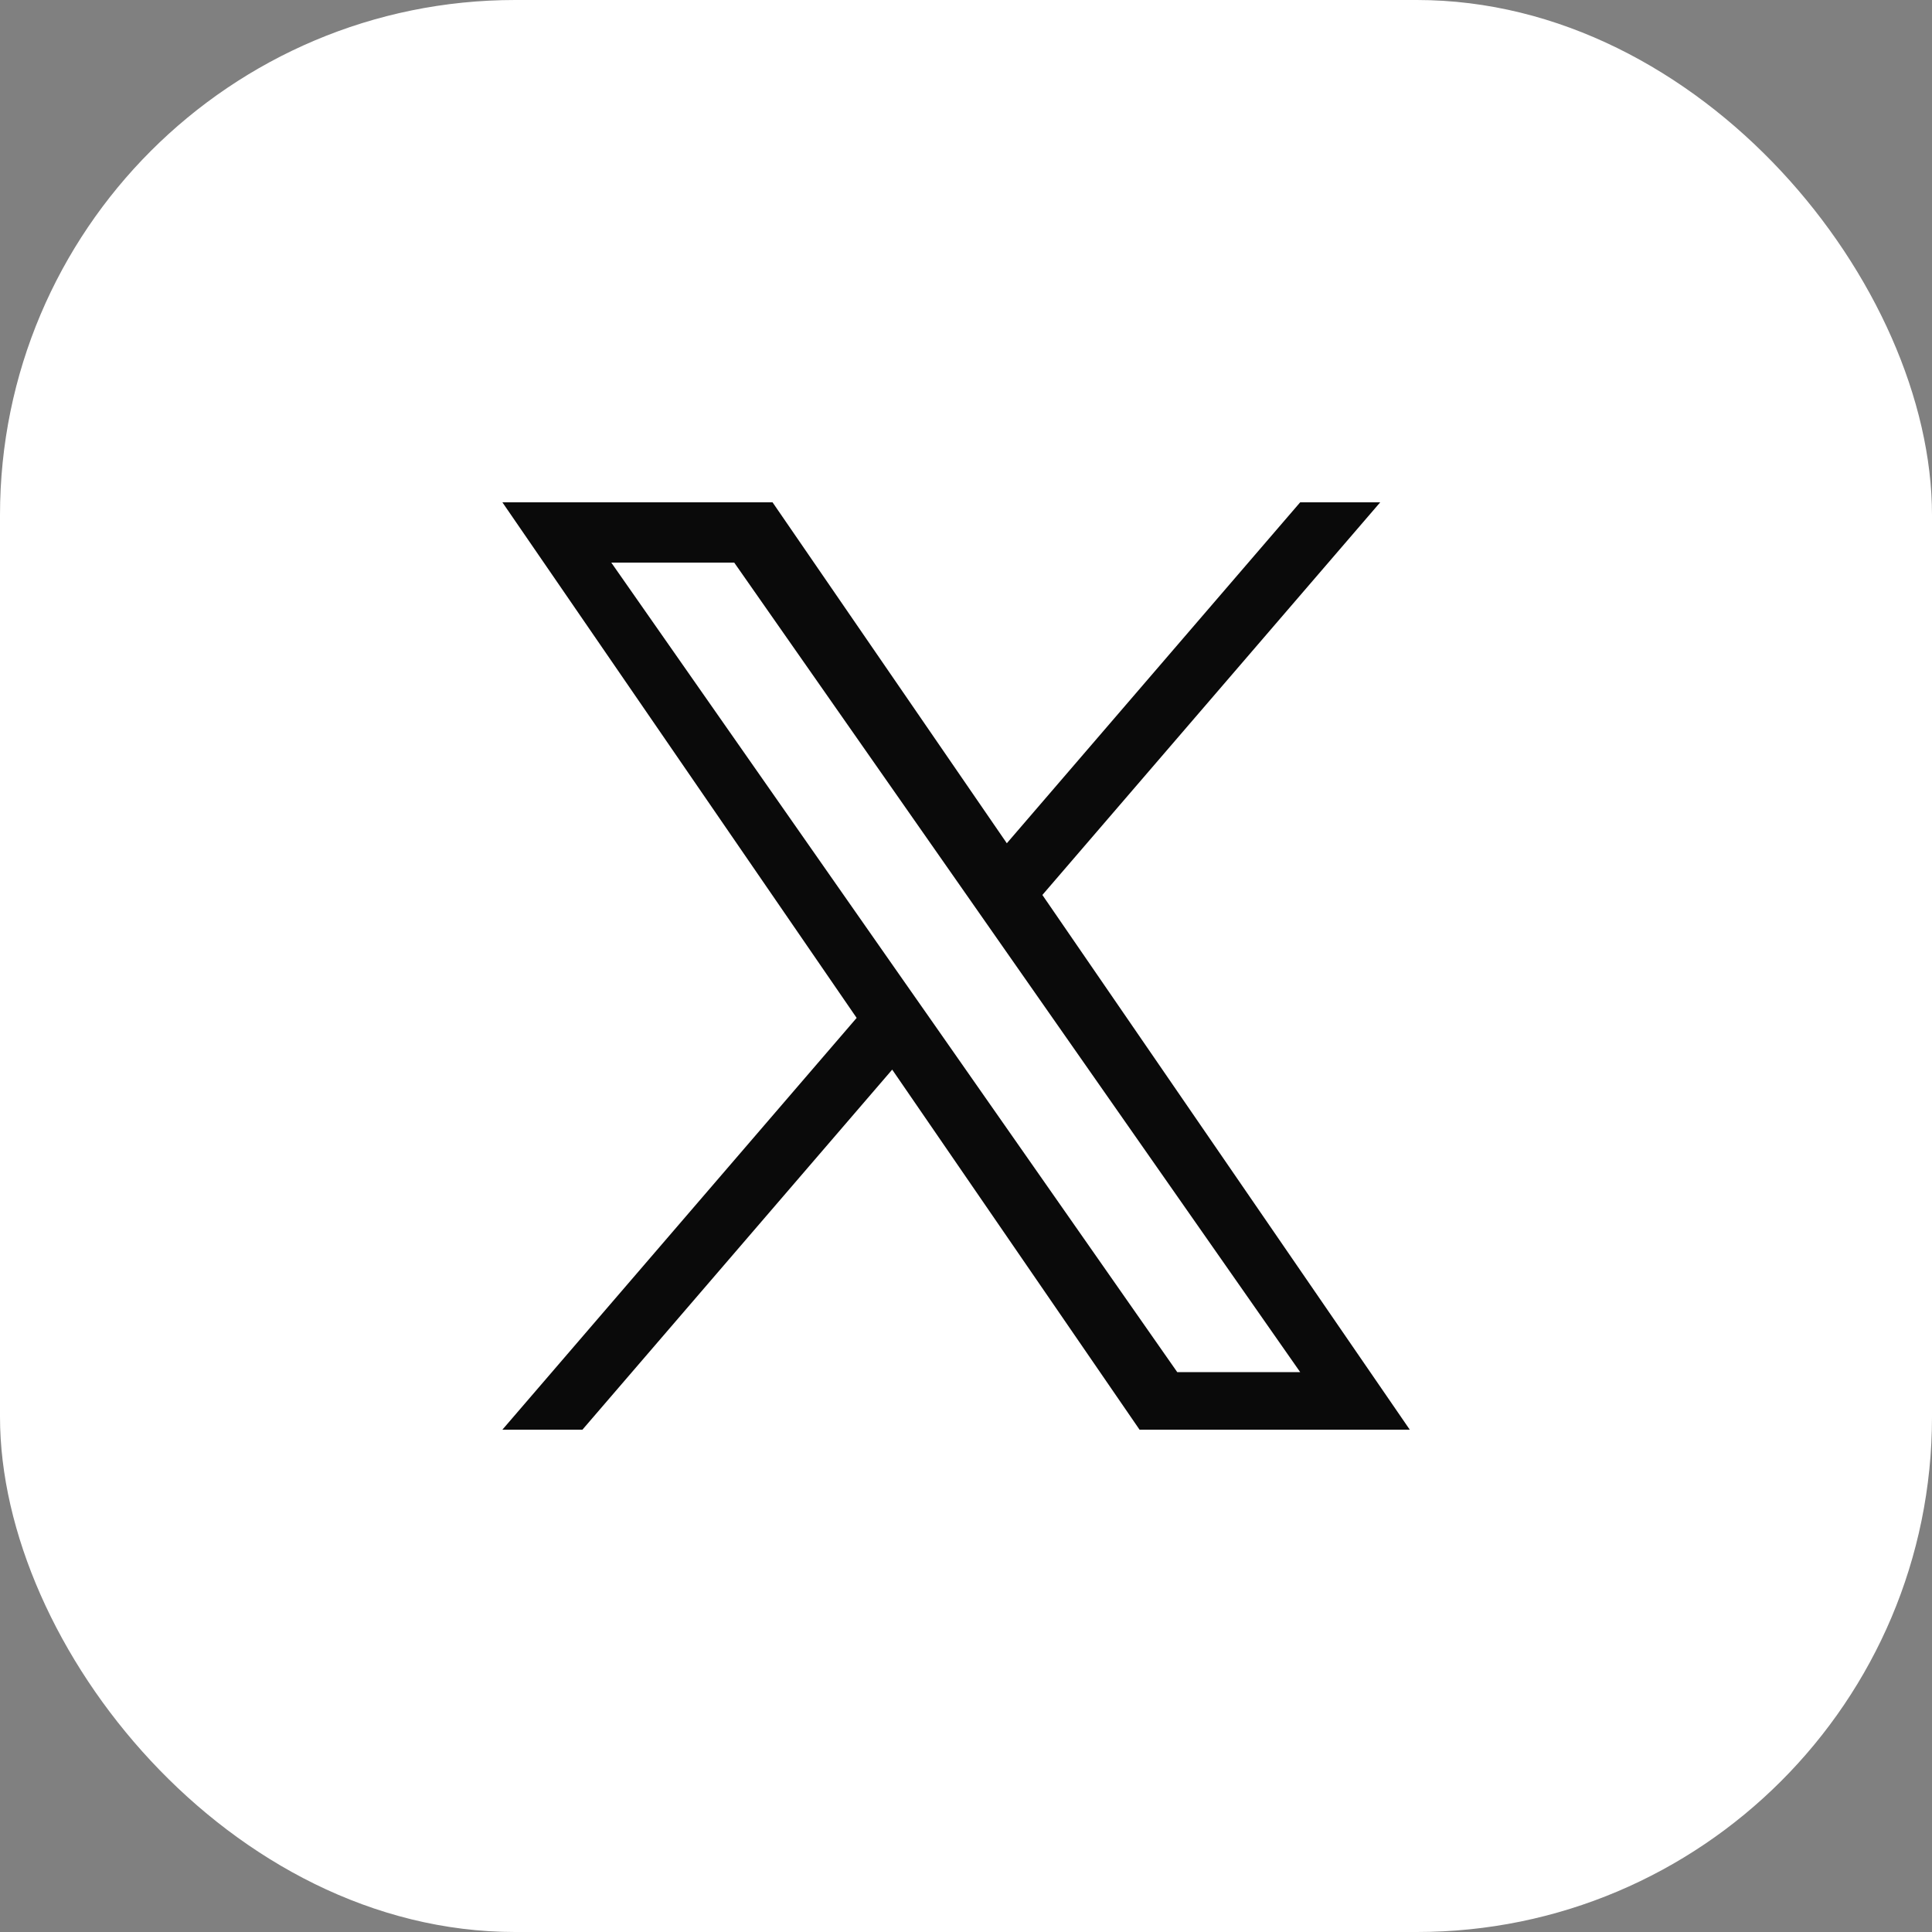 <svg width="30" height="30" viewBox="0 0 30 30" fill="none" xmlns="http://www.w3.org/2000/svg">
<rect x="0" y="0" width="30" height="30" fill="#808080" stroke="none"/>
<rect width="30" height="30" rx="8" fill="white"/>
<g clip-path="url(#clip0_13008_41114)">
<path d="M16.186 13.897L21.432 7.8H20.189L15.634 13.094L11.996 7.8H7.801L13.302 15.806L7.801 22.2H9.044L13.854 16.609L17.695 22.2H21.891L16.186 13.897H16.187H16.186ZM14.484 15.876L13.926 15.079L9.492 8.736H11.401L14.98 13.855L15.537 14.652L20.189 21.306H18.28L14.484 15.876V15.876L14.484 15.876Z" fill="#0A0A0A"/>
</g>
<defs>
<clipPath id="clip0_13008_41114">
<rect width="14.09" height="14.4" fill="white" transform="translate(7.801 7.8)"/>
</clipPath>
</defs>
</svg>
